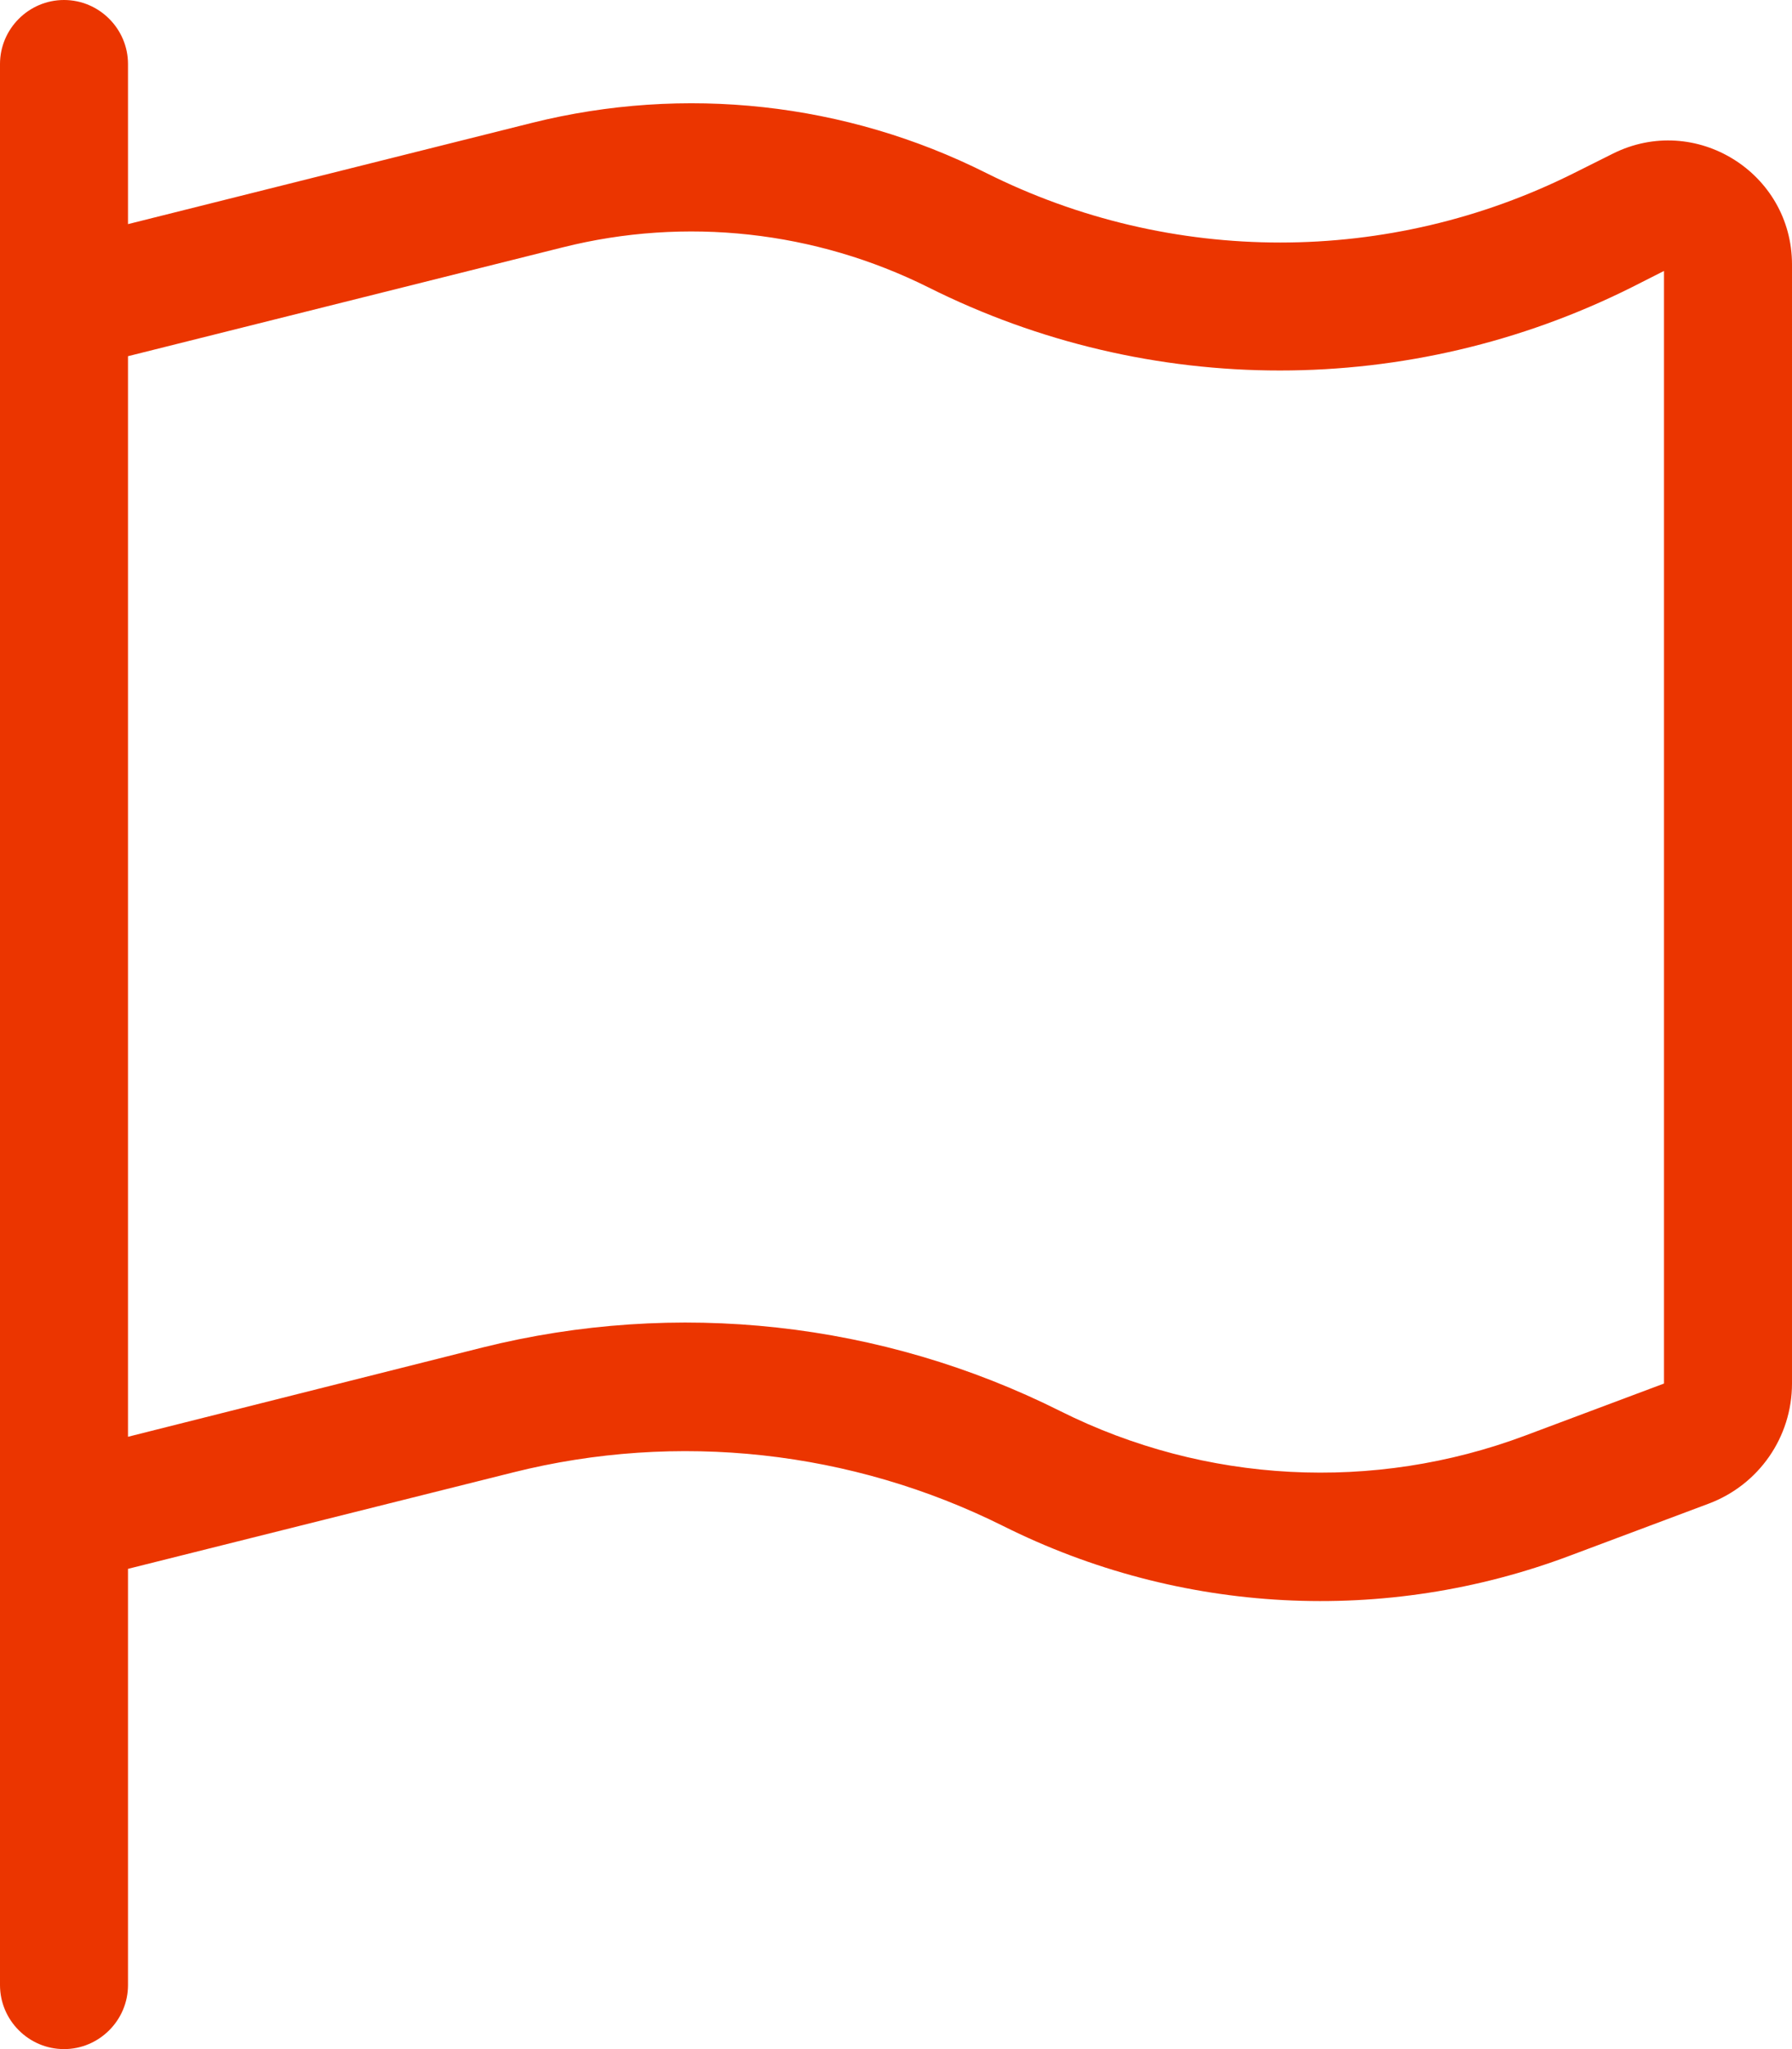 <svg xmlns="http://www.w3.org/2000/svg" id="b" width="448" height="512" viewBox="0 0 448 512"><g id="c"><path d="m32,16C32,7.2,24.8,0,16,0S0,7.2,0,16v480c0,8.8,7.2,16,16,16s16-7.2,16-16v-104l96.3-24.1c41.1-10.3,84.6-5.5,122.5,13.4,44.2,22.1,95.5,24.8,141.7,7.4l34.7-13c12.5-4.7,20.8-16.6,20.8-30V66.1c0-23-24.2-38-44.8-27.7l-9.6,4.8c-46.3,23.2-100.8,23.2-147.1,0-35.1-17.6-75.4-22-113.5-12.5l-101,25.3V16Zm0,73l108.7-27.2c30.7-7.7,63.1-4.1,91.4,10,55.3,27.7,120.4,27.7,175.8,0l8.1-4.1v278l-34.7,13c-37.9,14.2-80,12-116.2-6.1-44.7-22.4-96-28-144.5-15.9l-88.6,22.3V89Z" style="fill:#eb3500; stroke-width:0px;"></path></g></svg>